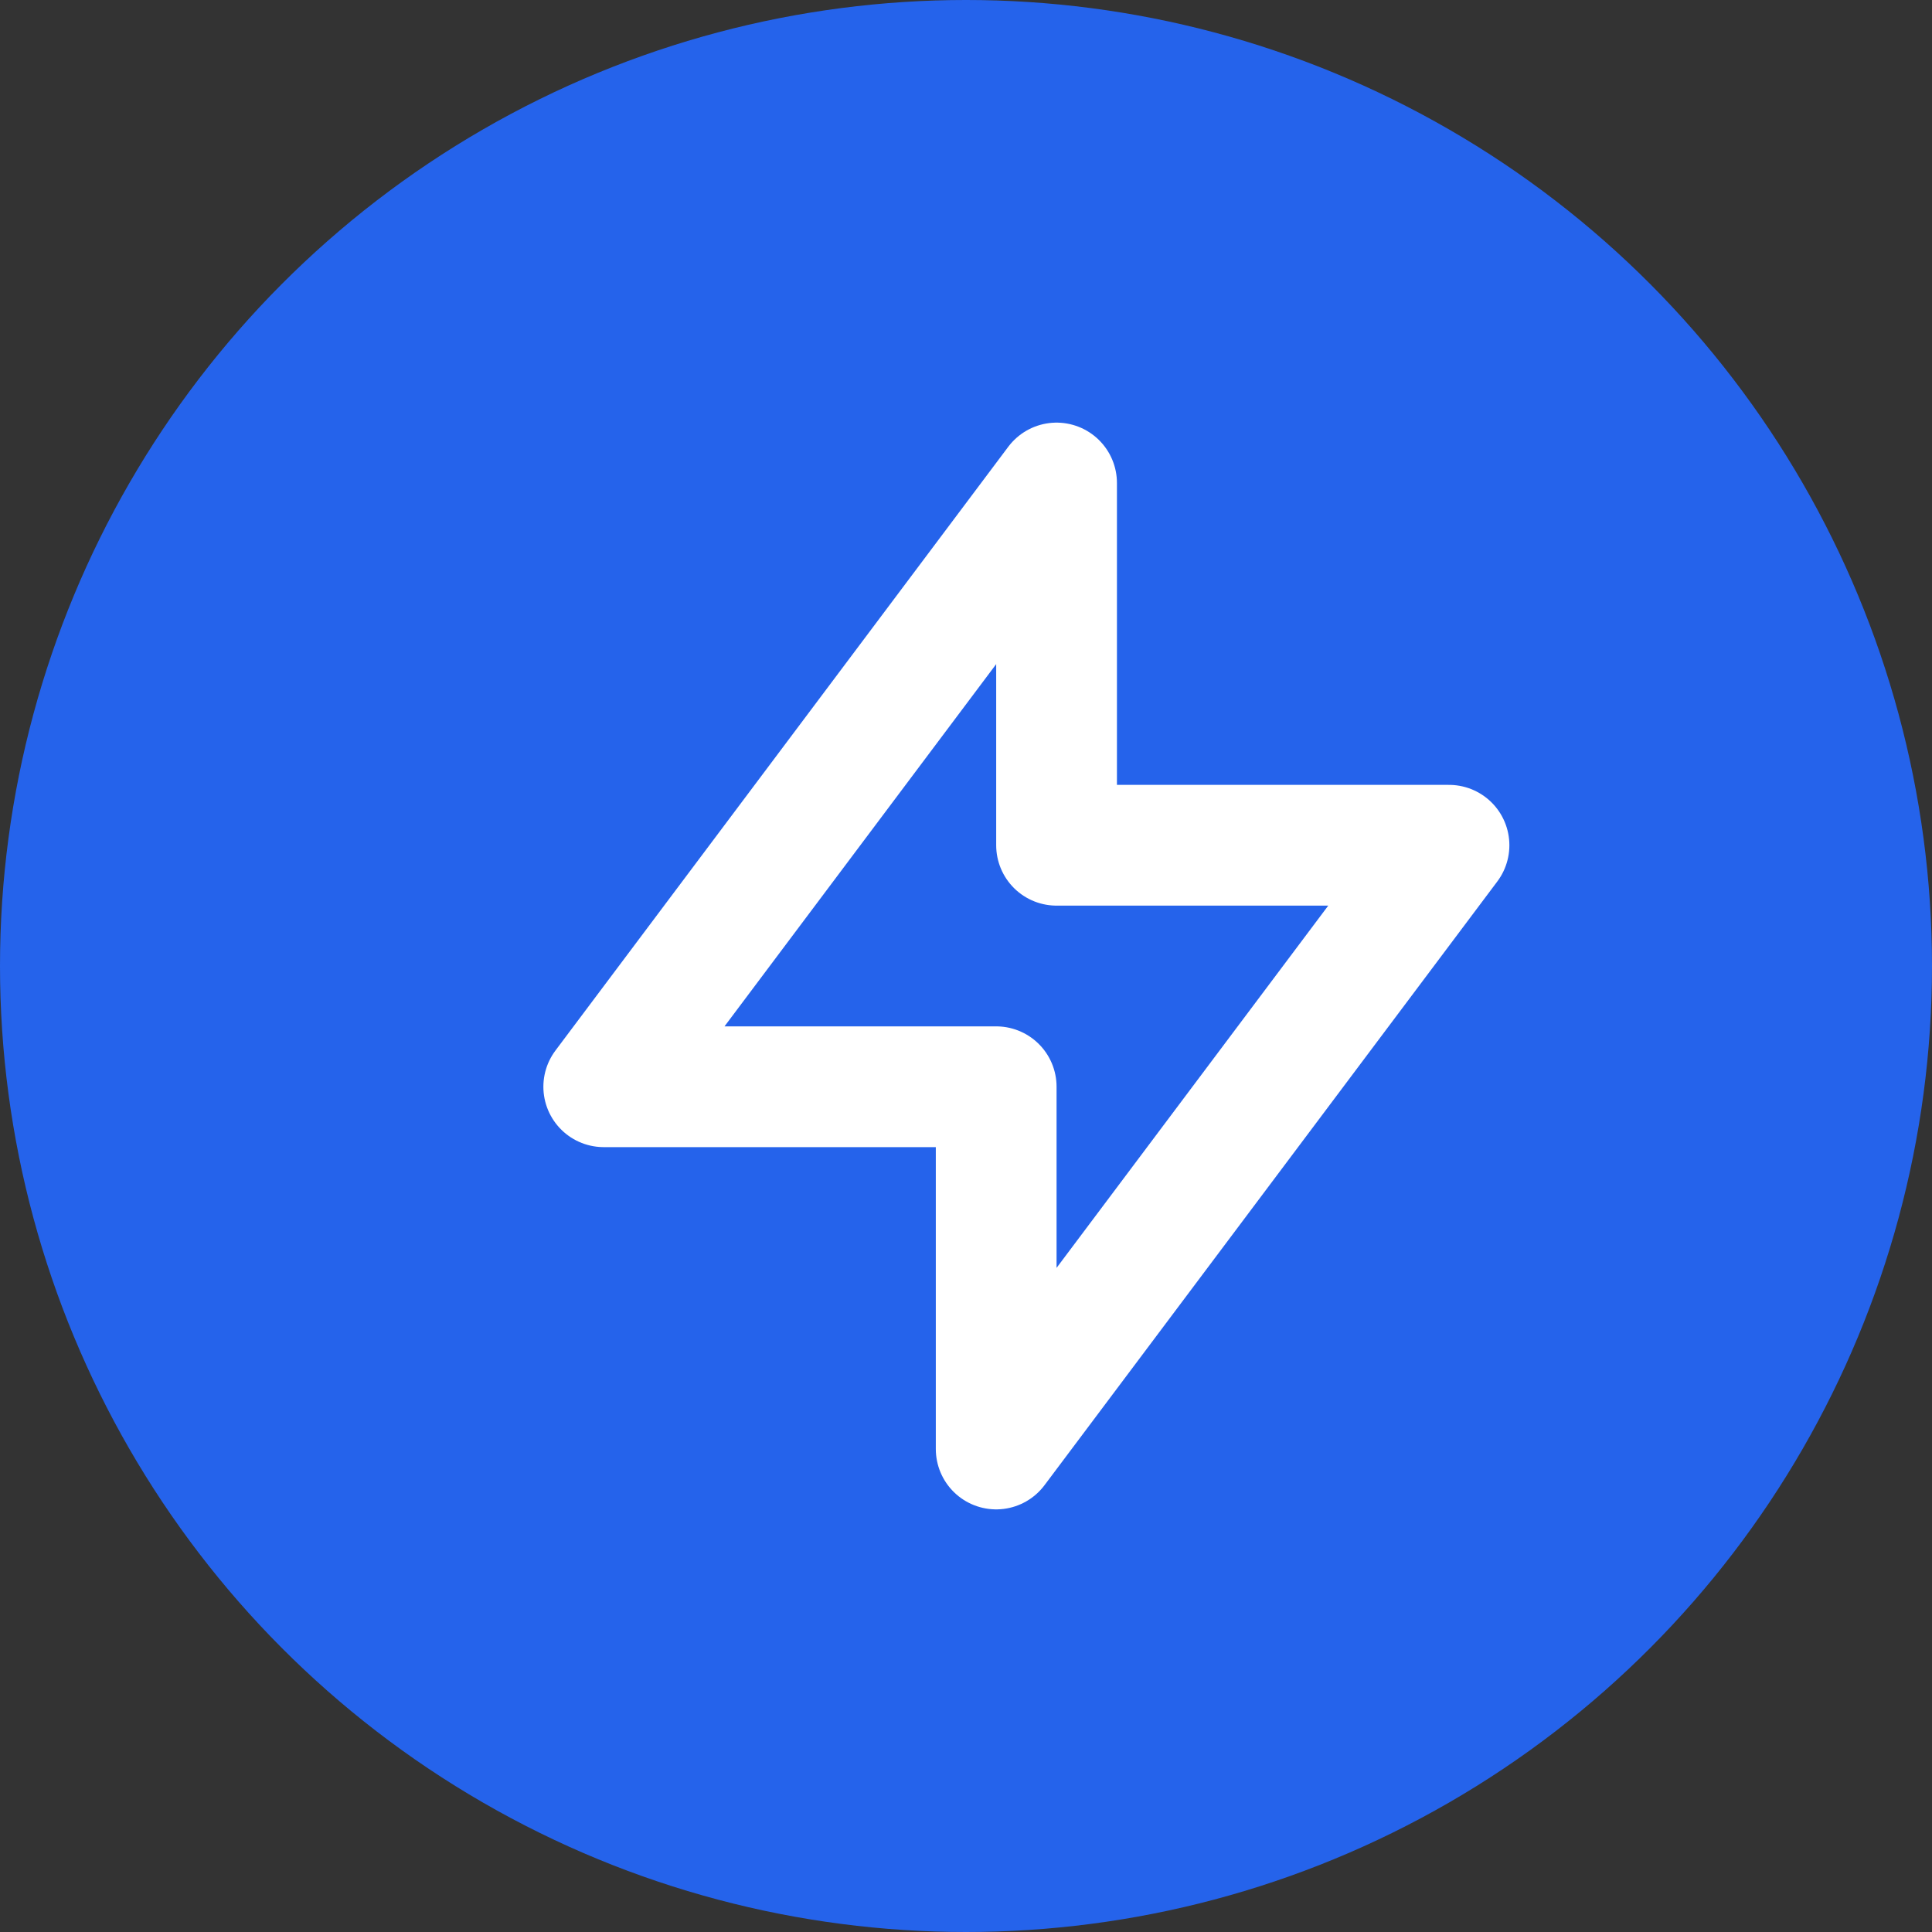 <svg width="32" height="32" viewBox="0 0 32 32" fill="none" xmlns="http://www.w3.org/2000/svg">
  <rect x="0" y="0" width="32" height="32" fill="#333333" stroke="none"/>
  <!-- Blue background circle -->
  <circle cx="16" cy="16" r="16" fill="#2563EB"/>
  <!-- White lightning bolt -->
  <path d="M17.5 13.5V8L10 18H16.5V24L24 14H17.5Z" stroke="white" stroke-width="2" stroke-linecap="round" stroke-linejoin="round" fill="none"/>
</svg>